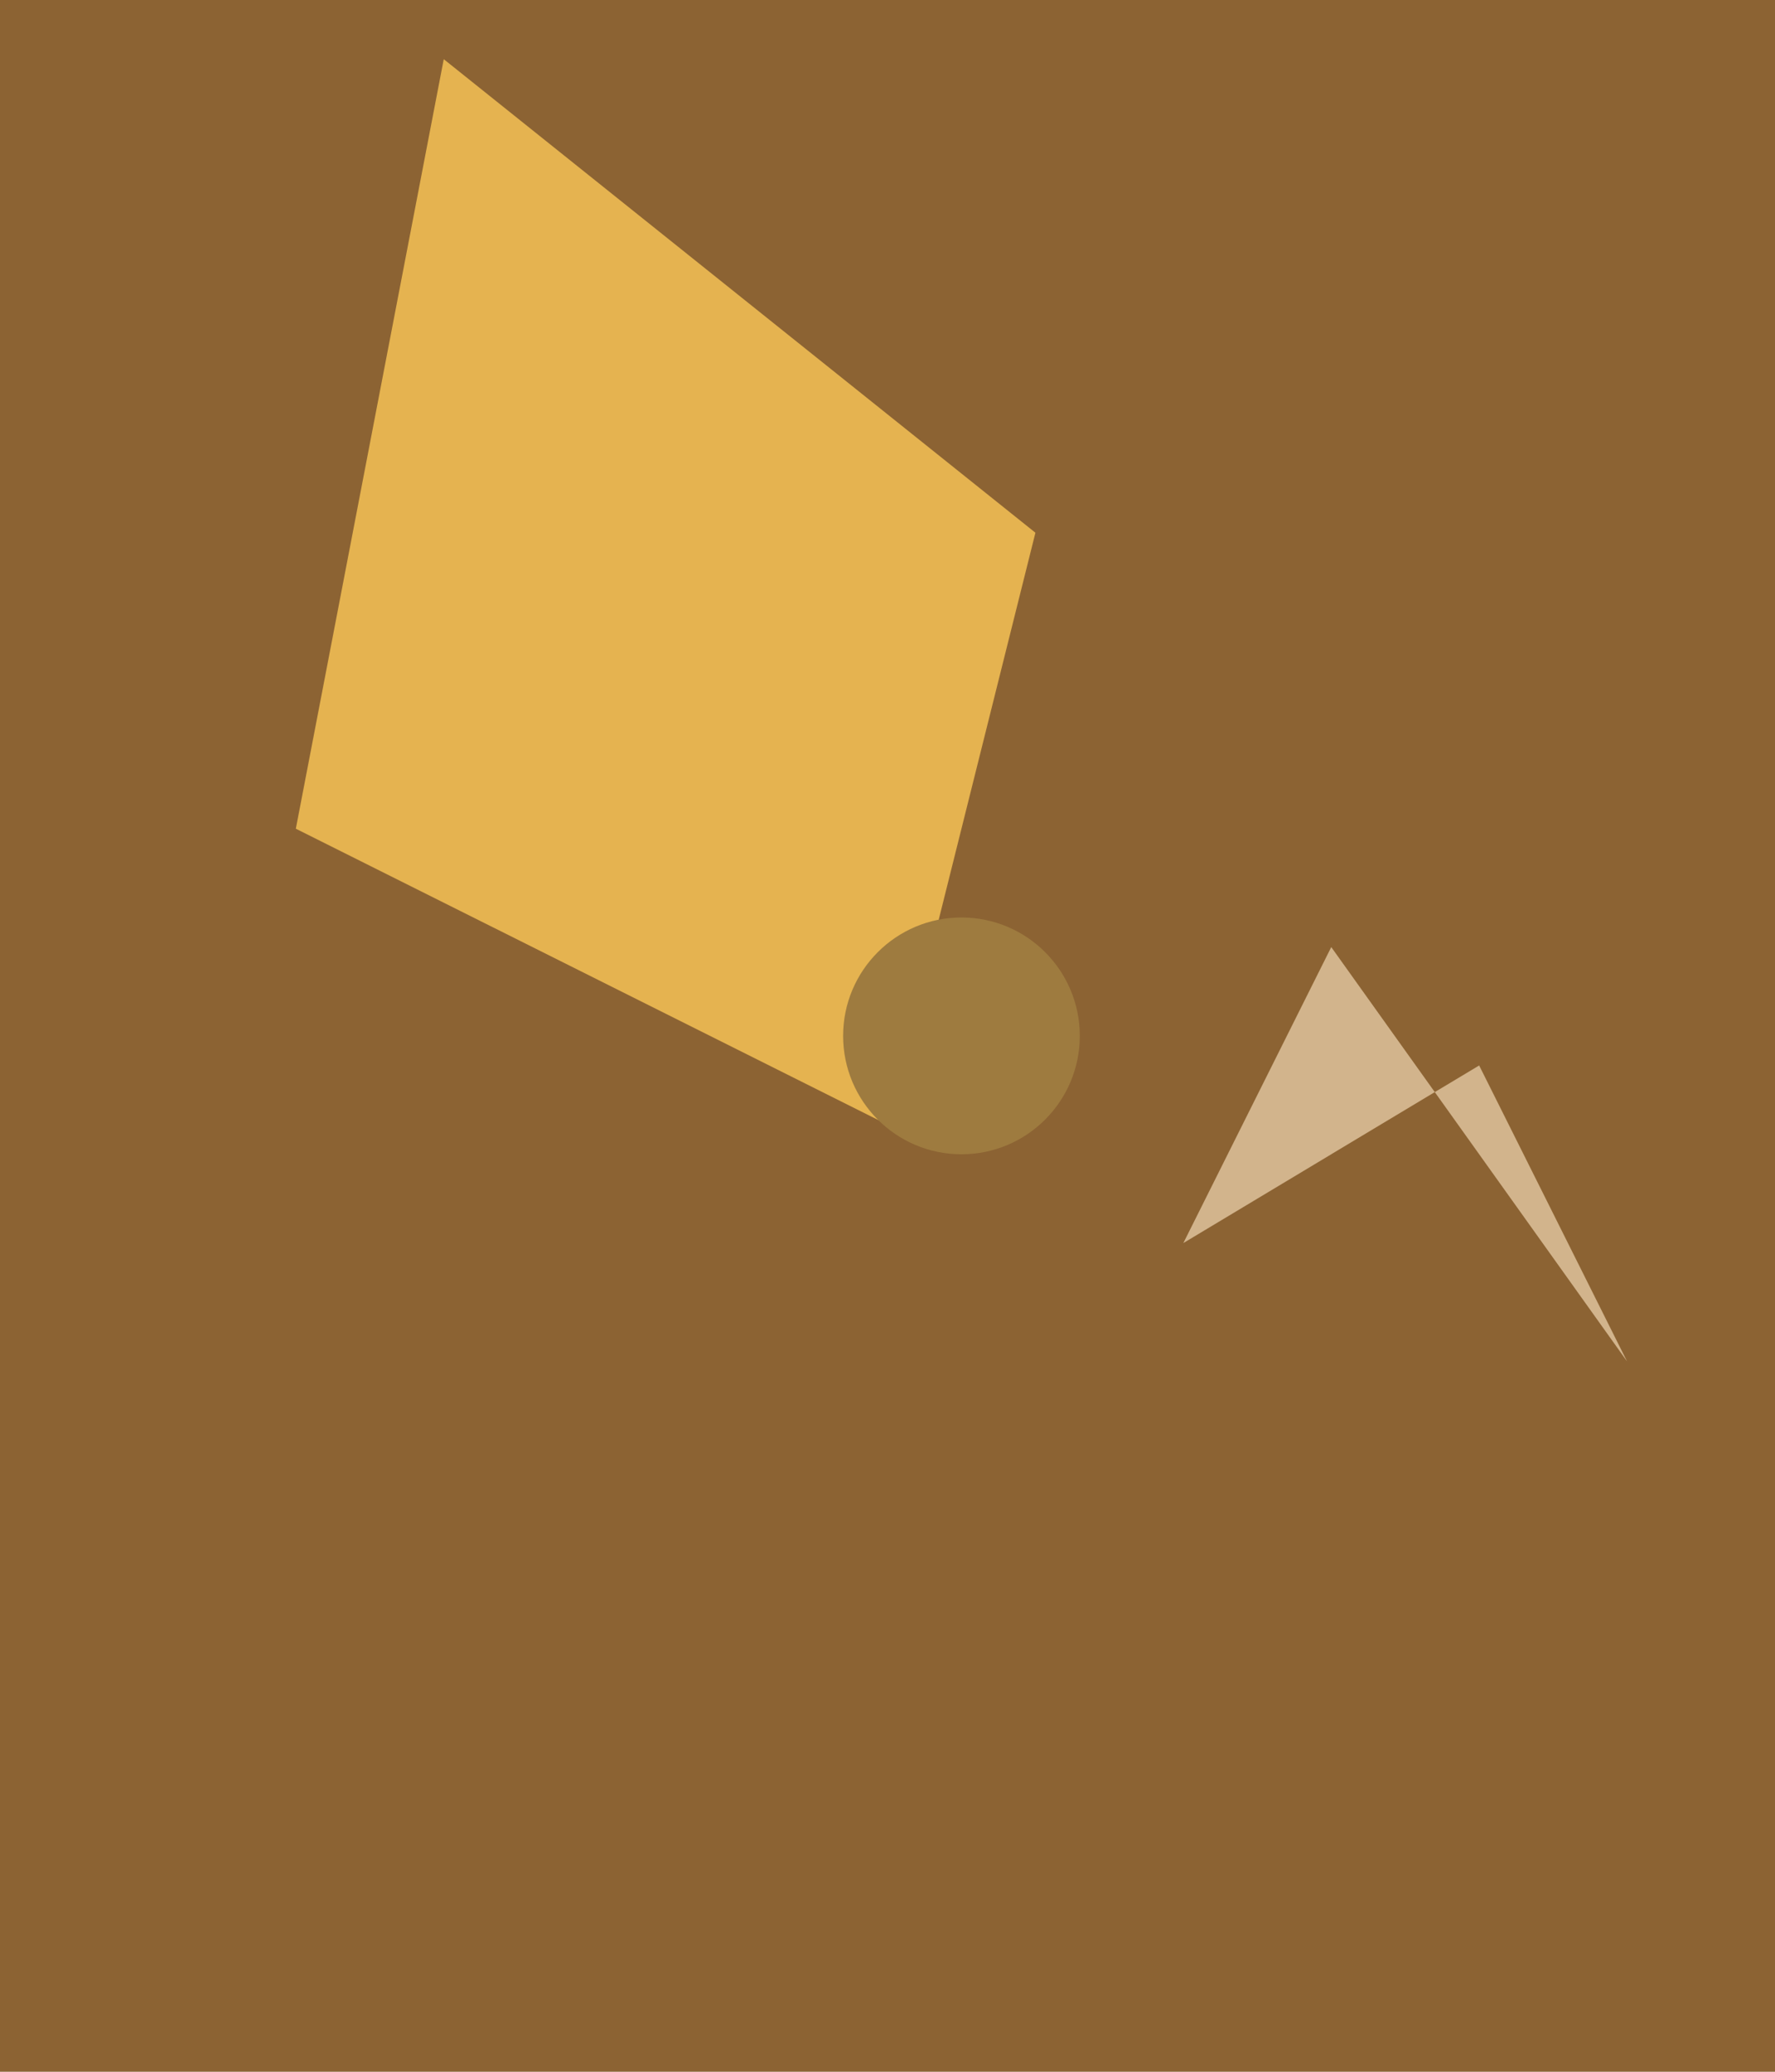 <svg width="600" height="700" viewBox="0 0 600 700" fill="#F8E8AE">    <rect x="0" y="0" width="100%" height="100%" fill="#8C6333" />    <polygon points="150,20 350,180 300,380 100,280" fill="#E5B350" />    <polygon points="450,320 400,420 500,360 550,460" fill="#D2B48C" />    <circle cx="325" cy="350" r="40" fill="#9E7B3F" /></svg>